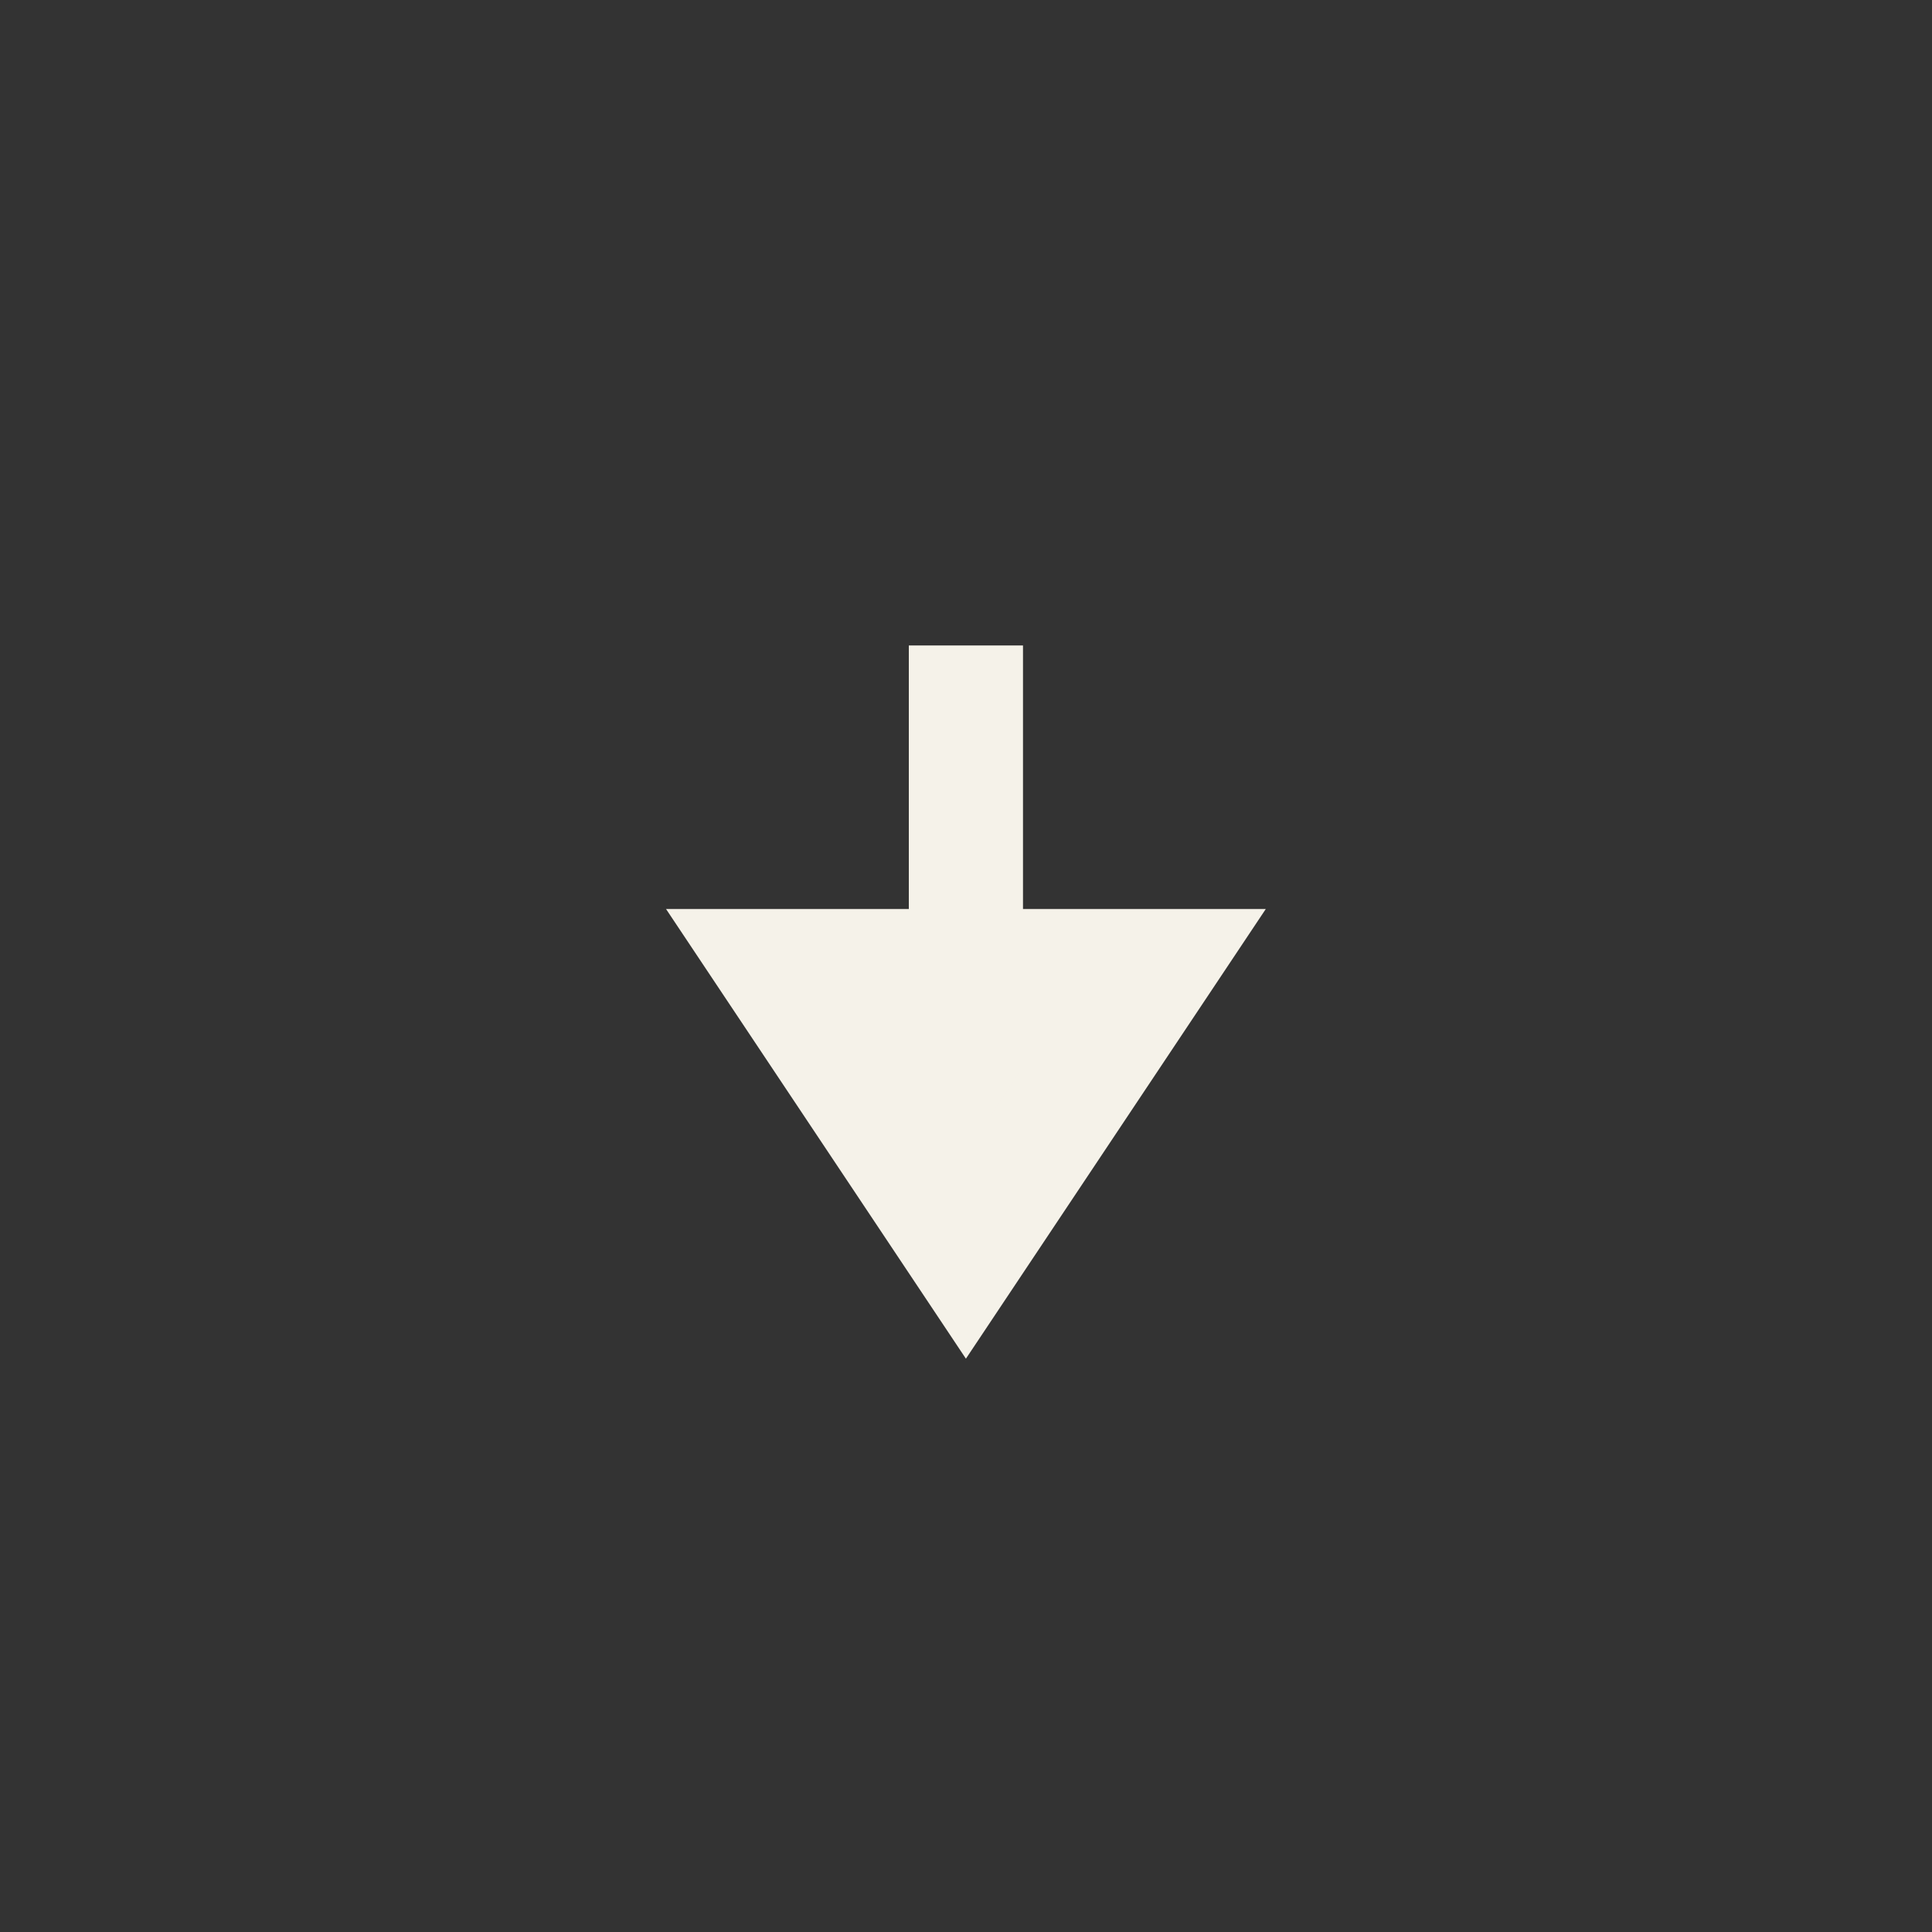 <?xml version="1.0" encoding="UTF-8"?> <svg xmlns="http://www.w3.org/2000/svg" width="22" height="22" viewBox="0 0 22 22" fill="none"><rect x="0" y="0" width="22" height="22" fill="#333333" stroke="none"/><path d="M10.999 8L10.999 13" stroke="#F5F2E9" stroke-width="1.3" stroke-linecap="square"></path><path d="M13.199 11.001L10.999 14.3L8.799 11.001" fill="#F5F2E9"></path><path d="M13.199 11.001L10.999 14.3L8.799 11.001L13.199 11.001Z" stroke="#F5F2E9" stroke-width="1.3" stroke-linecap="square"></path></svg> 